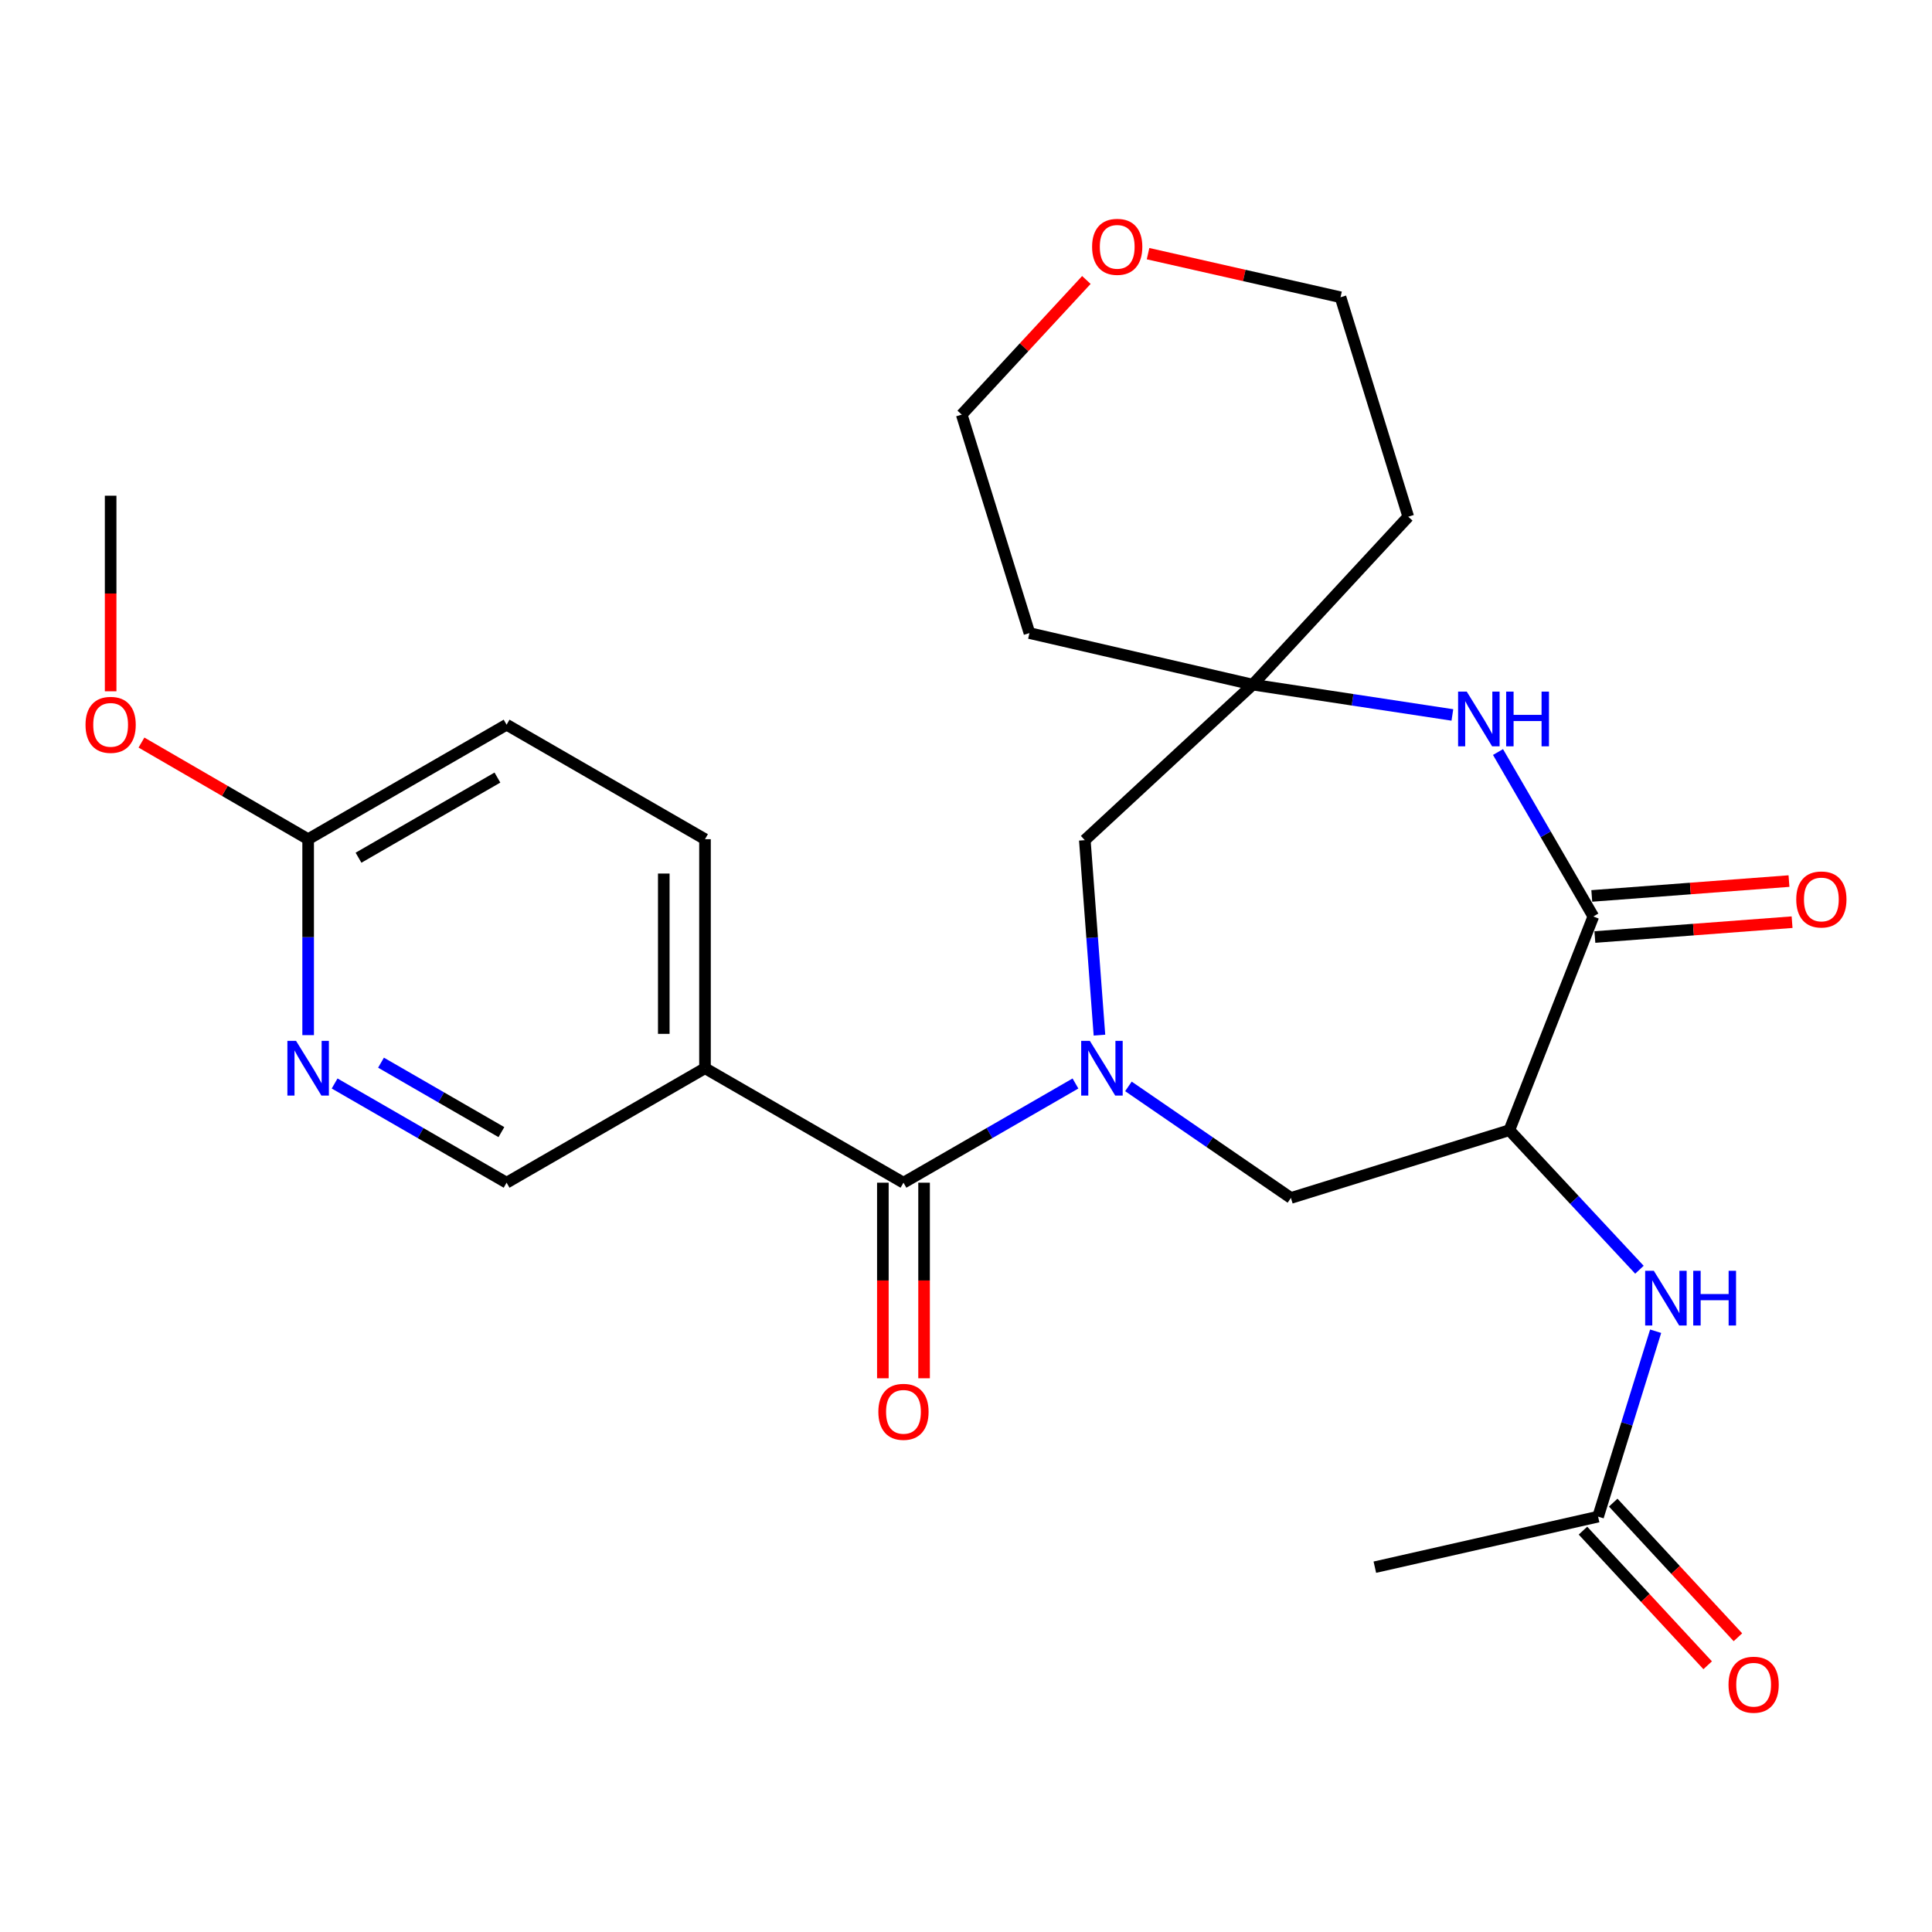 <?xml version='1.0' encoding='iso-8859-1'?>
<svg version='1.1' baseProfile='full'
              xmlns='http://www.w3.org/2000/svg'
                      xmlns:rdkit='http://www.rdkit.org/xml'
                      xmlns:xlink='http://www.w3.org/1999/xlink'
                  xml:space='preserve'
width='1000px' height='1000px' viewBox='0 0 1000 1000'>
<!-- END OF HEADER -->
<rect style='opacity:1.0;fill:#FFFFFF;stroke:none' width='1000' height='1000' x='0' y='0'> </rect>
<path class='bond-1' d='M 556.657,560.812 L 512.145,586.488' style='fill:none;fill-rule:evenodd;stroke:#0000FF;stroke-width:6px;stroke-linecap:butt;stroke-linejoin:miter;stroke-opacity:1' />
<path class='bond-1' d='M 512.145,586.488 L 467.634,612.164' style='fill:none;fill-rule:evenodd;stroke:#000000;stroke-width:6px;stroke-linecap:butt;stroke-linejoin:miter;stroke-opacity:1' />
<path class='bond-5' d='M 584.068,562.316 L 626.12,591.187' style='fill:none;fill-rule:evenodd;stroke:#0000FF;stroke-width:6px;stroke-linecap:butt;stroke-linejoin:miter;stroke-opacity:1' />
<path class='bond-5' d='M 626.12,591.187 L 668.172,620.057' style='fill:none;fill-rule:evenodd;stroke:#000000;stroke-width:6px;stroke-linecap:butt;stroke-linejoin:miter;stroke-opacity:1' />
<path class='bond-8' d='M 569.076,535.787 L 565.287,485.327' style='fill:none;fill-rule:evenodd;stroke:#0000FF;stroke-width:6px;stroke-linecap:butt;stroke-linejoin:miter;stroke-opacity:1' />
<path class='bond-8' d='M 565.287,485.327 L 561.497,434.866' style='fill:none;fill-rule:evenodd;stroke:#000000;stroke-width:6px;stroke-linecap:butt;stroke-linejoin:miter;stroke-opacity:1' />
<path class='bond-0' d='M 781.247,584.988 L 668.172,620.057' style='fill:none;fill-rule:evenodd;stroke:#000000;stroke-width:6px;stroke-linecap:butt;stroke-linejoin:miter;stroke-opacity:1' />
<path class='bond-2' d='M 781.247,584.988 L 824.706,474.367' style='fill:none;fill-rule:evenodd;stroke:#000000;stroke-width:6px;stroke-linecap:butt;stroke-linejoin:miter;stroke-opacity:1' />
<path class='bond-7' d='M 781.247,584.988 L 814.906,621.099' style='fill:none;fill-rule:evenodd;stroke:#000000;stroke-width:6px;stroke-linecap:butt;stroke-linejoin:miter;stroke-opacity:1' />
<path class='bond-7' d='M 814.906,621.099 L 848.565,657.209' style='fill:none;fill-rule:evenodd;stroke:#0000FF;stroke-width:6px;stroke-linecap:butt;stroke-linejoin:miter;stroke-opacity:1' />
<path class='bond-4' d='M 467.634,612.164 L 364.905,552.907' style='fill:none;fill-rule:evenodd;stroke:#000000;stroke-width:6px;stroke-linecap:butt;stroke-linejoin:miter;stroke-opacity:1' />
<path class='bond-14' d='M 456.967,612.164 L 456.967,662.78' style='fill:none;fill-rule:evenodd;stroke:#000000;stroke-width:6px;stroke-linecap:butt;stroke-linejoin:miter;stroke-opacity:1' />
<path class='bond-14' d='M 456.967,662.78 L 456.967,713.396' style='fill:none;fill-rule:evenodd;stroke:#FF0000;stroke-width:6px;stroke-linecap:butt;stroke-linejoin:miter;stroke-opacity:1' />
<path class='bond-14' d='M 478.3,612.164 L 478.3,662.78' style='fill:none;fill-rule:evenodd;stroke:#000000;stroke-width:6px;stroke-linecap:butt;stroke-linejoin:miter;stroke-opacity:1' />
<path class='bond-14' d='M 478.3,662.78 L 478.3,713.396' style='fill:none;fill-rule:evenodd;stroke:#FF0000;stroke-width:6px;stroke-linecap:butt;stroke-linejoin:miter;stroke-opacity:1' />
<path class='bond-13' d='M 825.507,485.003 L 876.542,481.16' style='fill:none;fill-rule:evenodd;stroke:#000000;stroke-width:6px;stroke-linecap:butt;stroke-linejoin:miter;stroke-opacity:1' />
<path class='bond-13' d='M 876.542,481.16 L 927.577,477.316' style='fill:none;fill-rule:evenodd;stroke:#FF0000;stroke-width:6px;stroke-linecap:butt;stroke-linejoin:miter;stroke-opacity:1' />
<path class='bond-13' d='M 823.905,463.731 L 874.94,459.887' style='fill:none;fill-rule:evenodd;stroke:#000000;stroke-width:6px;stroke-linecap:butt;stroke-linejoin:miter;stroke-opacity:1' />
<path class='bond-13' d='M 874.94,459.887 L 925.975,456.044' style='fill:none;fill-rule:evenodd;stroke:#FF0000;stroke-width:6px;stroke-linecap:butt;stroke-linejoin:miter;stroke-opacity:1' />
<path class='bond-26' d='M 824.706,474.367 L 800.038,431.809' style='fill:none;fill-rule:evenodd;stroke:#000000;stroke-width:6px;stroke-linecap:butt;stroke-linejoin:miter;stroke-opacity:1' />
<path class='bond-26' d='M 800.038,431.809 L 775.369,389.25' style='fill:none;fill-rule:evenodd;stroke:#0000FF;stroke-width:6px;stroke-linecap:butt;stroke-linejoin:miter;stroke-opacity:1' />
<path class='bond-3' d='M 751.749,370.055 L 700.077,362.207' style='fill:none;fill-rule:evenodd;stroke:#0000FF;stroke-width:6px;stroke-linecap:butt;stroke-linejoin:miter;stroke-opacity:1' />
<path class='bond-3' d='M 700.077,362.207 L 648.404,354.359' style='fill:none;fill-rule:evenodd;stroke:#000000;stroke-width:6px;stroke-linecap:butt;stroke-linejoin:miter;stroke-opacity:1' />
<path class='bond-11' d='M 364.905,552.907 L 262.212,612.164' style='fill:none;fill-rule:evenodd;stroke:#000000;stroke-width:6px;stroke-linecap:butt;stroke-linejoin:miter;stroke-opacity:1' />
<path class='bond-15' d='M 364.905,552.907 L 364.905,434.368' style='fill:none;fill-rule:evenodd;stroke:#000000;stroke-width:6px;stroke-linecap:butt;stroke-linejoin:miter;stroke-opacity:1' />
<path class='bond-15' d='M 343.573,535.126 L 343.573,452.149' style='fill:none;fill-rule:evenodd;stroke:#000000;stroke-width:6px;stroke-linecap:butt;stroke-linejoin:miter;stroke-opacity:1' />
<path class='bond-6' d='M 648.404,354.359 L 561.497,434.866' style='fill:none;fill-rule:evenodd;stroke:#000000;stroke-width:6px;stroke-linecap:butt;stroke-linejoin:miter;stroke-opacity:1' />
<path class='bond-18' d='M 648.404,354.359 L 728.911,267.44' style='fill:none;fill-rule:evenodd;stroke:#000000;stroke-width:6px;stroke-linecap:butt;stroke-linejoin:miter;stroke-opacity:1' />
<path class='bond-19' d='M 648.404,354.359 L 532.84,327.681' style='fill:none;fill-rule:evenodd;stroke:#000000;stroke-width:6px;stroke-linecap:butt;stroke-linejoin:miter;stroke-opacity:1' />
<path class='bond-10' d='M 856.961,689.039 L 842.066,737.022' style='fill:none;fill-rule:evenodd;stroke:#0000FF;stroke-width:6px;stroke-linecap:butt;stroke-linejoin:miter;stroke-opacity:1' />
<path class='bond-10' d='M 842.066,737.022 L 827.171,785.006' style='fill:none;fill-rule:evenodd;stroke:#000000;stroke-width:6px;stroke-linecap:butt;stroke-linejoin:miter;stroke-opacity:1' />
<path class='bond-9' d='M 173.2,560.813 L 217.706,586.488' style='fill:none;fill-rule:evenodd;stroke:#0000FF;stroke-width:6px;stroke-linecap:butt;stroke-linejoin:miter;stroke-opacity:1' />
<path class='bond-9' d='M 217.706,586.488 L 262.212,612.164' style='fill:none;fill-rule:evenodd;stroke:#000000;stroke-width:6px;stroke-linecap:butt;stroke-linejoin:miter;stroke-opacity:1' />
<path class='bond-9' d='M 197.212,550.037 L 228.366,568.01' style='fill:none;fill-rule:evenodd;stroke:#0000FF;stroke-width:6px;stroke-linecap:butt;stroke-linejoin:miter;stroke-opacity:1' />
<path class='bond-9' d='M 228.366,568.01 L 259.521,585.983' style='fill:none;fill-rule:evenodd;stroke:#000000;stroke-width:6px;stroke-linecap:butt;stroke-linejoin:miter;stroke-opacity:1' />
<path class='bond-28' d='M 159.496,535.783 L 159.496,485.076' style='fill:none;fill-rule:evenodd;stroke:#0000FF;stroke-width:6px;stroke-linecap:butt;stroke-linejoin:miter;stroke-opacity:1' />
<path class='bond-28' d='M 159.496,485.076 L 159.496,434.368' style='fill:none;fill-rule:evenodd;stroke:#000000;stroke-width:6px;stroke-linecap:butt;stroke-linejoin:miter;stroke-opacity:1' />
<path class='bond-16' d='M 819.346,792.254 L 851.619,827.096' style='fill:none;fill-rule:evenodd;stroke:#000000;stroke-width:6px;stroke-linecap:butt;stroke-linejoin:miter;stroke-opacity:1' />
<path class='bond-16' d='M 851.619,827.096 L 883.891,861.939' style='fill:none;fill-rule:evenodd;stroke:#FF0000;stroke-width:6px;stroke-linecap:butt;stroke-linejoin:miter;stroke-opacity:1' />
<path class='bond-16' d='M 834.997,777.757 L 867.269,812.6' style='fill:none;fill-rule:evenodd;stroke:#000000;stroke-width:6px;stroke-linecap:butt;stroke-linejoin:miter;stroke-opacity:1' />
<path class='bond-16' d='M 867.269,812.6 L 899.542,847.443' style='fill:none;fill-rule:evenodd;stroke:#FF0000;stroke-width:6px;stroke-linecap:butt;stroke-linejoin:miter;stroke-opacity:1' />
<path class='bond-24' d='M 827.171,785.006 L 711.62,811.174' style='fill:none;fill-rule:evenodd;stroke:#000000;stroke-width:6px;stroke-linecap:butt;stroke-linejoin:miter;stroke-opacity:1' />
<path class='bond-12' d='M 159.496,434.368 L 262.212,375.099' style='fill:none;fill-rule:evenodd;stroke:#000000;stroke-width:6px;stroke-linecap:butt;stroke-linejoin:miter;stroke-opacity:1' />
<path class='bond-12' d='M 185.565,443.955 L 257.466,402.467' style='fill:none;fill-rule:evenodd;stroke:#000000;stroke-width:6px;stroke-linecap:butt;stroke-linejoin:miter;stroke-opacity:1' />
<path class='bond-21' d='M 159.496,434.368 L 116.357,409.358' style='fill:none;fill-rule:evenodd;stroke:#000000;stroke-width:6px;stroke-linecap:butt;stroke-linejoin:miter;stroke-opacity:1' />
<path class='bond-21' d='M 116.357,409.358 L 73.219,384.349' style='fill:none;fill-rule:evenodd;stroke:#FF0000;stroke-width:6px;stroke-linecap:butt;stroke-linejoin:miter;stroke-opacity:1' />
<path class='bond-20' d='M 364.905,434.368 L 262.212,375.099' style='fill:none;fill-rule:evenodd;stroke:#000000;stroke-width:6px;stroke-linecap:butt;stroke-linejoin:miter;stroke-opacity:1' />
<path class='bond-17' d='M 562.306,144.914 L 530.045,179.754' style='fill:none;fill-rule:evenodd;stroke:#FF0000;stroke-width:6px;stroke-linecap:butt;stroke-linejoin:miter;stroke-opacity:1' />
<path class='bond-17' d='M 530.045,179.754 L 497.784,214.595' style='fill:none;fill-rule:evenodd;stroke:#000000;stroke-width:6px;stroke-linecap:butt;stroke-linejoin:miter;stroke-opacity:1' />
<path class='bond-27' d='M 594.23,131.292 L 644.042,142.574' style='fill:none;fill-rule:evenodd;stroke:#FF0000;stroke-width:6px;stroke-linecap:butt;stroke-linejoin:miter;stroke-opacity:1' />
<path class='bond-27' d='M 644.042,142.574 L 693.854,153.856' style='fill:none;fill-rule:evenodd;stroke:#000000;stroke-width:6px;stroke-linecap:butt;stroke-linejoin:miter;stroke-opacity:1' />
<path class='bond-22' d='M 728.911,267.44 L 693.854,153.856' style='fill:none;fill-rule:evenodd;stroke:#000000;stroke-width:6px;stroke-linecap:butt;stroke-linejoin:miter;stroke-opacity:1' />
<path class='bond-23' d='M 532.84,327.681 L 497.784,214.595' style='fill:none;fill-rule:evenodd;stroke:#000000;stroke-width:6px;stroke-linecap:butt;stroke-linejoin:miter;stroke-opacity:1' />
<path class='bond-25' d='M 57.265,357.816 L 57.265,307.194' style='fill:none;fill-rule:evenodd;stroke:#FF0000;stroke-width:6px;stroke-linecap:butt;stroke-linejoin:miter;stroke-opacity:1' />
<path class='bond-25' d='M 57.265,307.194 L 57.265,256.573' style='fill:none;fill-rule:evenodd;stroke:#000000;stroke-width:6px;stroke-linecap:butt;stroke-linejoin:miter;stroke-opacity:1' />
<path  class='atom-0' d='M 564.102 538.747
L 573.382 553.747
Q 574.302 555.227, 575.782 557.907
Q 577.262 560.587, 577.342 560.747
L 577.342 538.747
L 581.102 538.747
L 581.102 567.067
L 577.222 567.067
L 567.262 550.667
Q 566.102 548.747, 564.862 546.547
Q 563.662 544.347, 563.302 543.667
L 563.302 567.067
L 559.622 567.067
L 559.622 538.747
L 564.102 538.747
' fill='#0000FF'/>
<path  class='atom-4' d='M 759.189 357.976
L 768.469 372.976
Q 769.389 374.456, 770.869 377.136
Q 772.349 379.816, 772.429 379.976
L 772.429 357.976
L 776.189 357.976
L 776.189 386.296
L 772.309 386.296
L 762.349 369.896
Q 761.189 367.976, 759.949 365.776
Q 758.749 363.576, 758.389 362.896
L 758.389 386.296
L 754.709 386.296
L 754.709 357.976
L 759.189 357.976
' fill='#0000FF'/>
<path  class='atom-4' d='M 779.589 357.976
L 783.429 357.976
L 783.429 370.016
L 797.909 370.016
L 797.909 357.976
L 801.749 357.976
L 801.749 386.296
L 797.909 386.296
L 797.909 373.216
L 783.429 373.216
L 783.429 386.296
L 779.589 386.296
L 779.589 357.976
' fill='#0000FF'/>
<path  class='atom-8' d='M 856.015 657.759
L 865.295 672.759
Q 866.215 674.239, 867.695 676.919
Q 869.175 679.599, 869.255 679.759
L 869.255 657.759
L 873.015 657.759
L 873.015 686.079
L 869.135 686.079
L 859.175 669.679
Q 858.015 667.759, 856.775 665.559
Q 855.575 663.359, 855.215 662.679
L 855.215 686.079
L 851.535 686.079
L 851.535 657.759
L 856.015 657.759
' fill='#0000FF'/>
<path  class='atom-8' d='M 876.415 657.759
L 880.255 657.759
L 880.255 669.799
L 894.735 669.799
L 894.735 657.759
L 898.575 657.759
L 898.575 686.079
L 894.735 686.079
L 894.735 672.999
L 880.255 672.999
L 880.255 686.079
L 876.415 686.079
L 876.415 657.759
' fill='#0000FF'/>
<path  class='atom-10' d='M 153.236 538.747
L 162.516 553.747
Q 163.436 555.227, 164.916 557.907
Q 166.396 560.587, 166.476 560.747
L 166.476 538.747
L 170.236 538.747
L 170.236 567.067
L 166.356 567.067
L 156.396 550.667
Q 155.236 548.747, 153.996 546.547
Q 152.796 544.347, 152.436 543.667
L 152.436 567.067
L 148.756 567.067
L 148.756 538.747
L 153.236 538.747
' fill='#0000FF'/>
<path  class='atom-14' d='M 929.735 465.558
Q 929.735 458.758, 933.095 454.958
Q 936.455 451.158, 942.735 451.158
Q 949.015 451.158, 952.375 454.958
Q 955.735 458.758, 955.735 465.558
Q 955.735 472.438, 952.335 476.358
Q 948.935 480.238, 942.735 480.238
Q 936.495 480.238, 933.095 476.358
Q 929.735 472.478, 929.735 465.558
M 942.735 477.038
Q 947.055 477.038, 949.375 474.158
Q 951.735 471.238, 951.735 465.558
Q 951.735 459.998, 949.375 457.198
Q 947.055 454.358, 942.735 454.358
Q 938.415 454.358, 936.055 457.158
Q 933.735 459.958, 933.735 465.558
Q 933.735 471.278, 936.055 474.158
Q 938.415 477.038, 942.735 477.038
' fill='#FF0000'/>
<path  class='atom-15' d='M 454.634 730.758
Q 454.634 723.958, 457.994 720.158
Q 461.354 716.358, 467.634 716.358
Q 473.914 716.358, 477.274 720.158
Q 480.634 723.958, 480.634 730.758
Q 480.634 737.638, 477.234 741.558
Q 473.834 745.438, 467.634 745.438
Q 461.394 745.438, 457.994 741.558
Q 454.634 737.678, 454.634 730.758
M 467.634 742.238
Q 471.954 742.238, 474.274 739.358
Q 476.634 736.438, 476.634 730.758
Q 476.634 725.198, 474.274 722.398
Q 471.954 719.558, 467.634 719.558
Q 463.314 719.558, 460.954 722.358
Q 458.634 725.158, 458.634 730.758
Q 458.634 736.478, 460.954 739.358
Q 463.314 742.238, 467.634 742.238
' fill='#FF0000'/>
<path  class='atom-17' d='M 894.678 872.004
Q 894.678 865.204, 898.038 861.404
Q 901.398 857.604, 907.678 857.604
Q 913.958 857.604, 917.318 861.404
Q 920.678 865.204, 920.678 872.004
Q 920.678 878.884, 917.278 882.804
Q 913.878 886.684, 907.678 886.684
Q 901.438 886.684, 898.038 882.804
Q 894.678 878.924, 894.678 872.004
M 907.678 883.484
Q 911.998 883.484, 914.318 880.604
Q 916.678 877.684, 916.678 872.004
Q 916.678 866.444, 914.318 863.644
Q 911.998 860.804, 907.678 860.804
Q 903.358 860.804, 900.998 863.604
Q 898.678 866.404, 898.678 872.004
Q 898.678 877.724, 900.998 880.604
Q 903.358 883.484, 907.678 883.484
' fill='#FF0000'/>
<path  class='atom-18' d='M 565.267 127.756
Q 565.267 120.956, 568.627 117.156
Q 571.987 113.356, 578.267 113.356
Q 584.547 113.356, 587.907 117.156
Q 591.267 120.956, 591.267 127.756
Q 591.267 134.636, 587.867 138.556
Q 584.467 142.436, 578.267 142.436
Q 572.027 142.436, 568.627 138.556
Q 565.267 134.676, 565.267 127.756
M 578.267 139.236
Q 582.587 139.236, 584.907 136.356
Q 587.267 133.436, 587.267 127.756
Q 587.267 122.196, 584.907 119.396
Q 582.587 116.556, 578.267 116.556
Q 573.947 116.556, 571.587 119.356
Q 569.267 122.156, 569.267 127.756
Q 569.267 133.476, 571.587 136.356
Q 573.947 139.236, 578.267 139.236
' fill='#FF0000'/>
<path  class='atom-22' d='M 44.265 375.179
Q 44.265 368.379, 47.625 364.579
Q 50.985 360.779, 57.265 360.779
Q 63.545 360.779, 66.905 364.579
Q 70.265 368.379, 70.265 375.179
Q 70.265 382.059, 66.865 385.979
Q 63.465 389.859, 57.265 389.859
Q 51.025 389.859, 47.625 385.979
Q 44.265 382.099, 44.265 375.179
M 57.265 386.659
Q 61.585 386.659, 63.905 383.779
Q 66.265 380.859, 66.265 375.179
Q 66.265 369.619, 63.905 366.819
Q 61.585 363.979, 57.265 363.979
Q 52.945 363.979, 50.585 366.779
Q 48.265 369.579, 48.265 375.179
Q 48.265 380.899, 50.585 383.779
Q 52.945 386.659, 57.265 386.659
' fill='#FF0000'/>
</svg>
